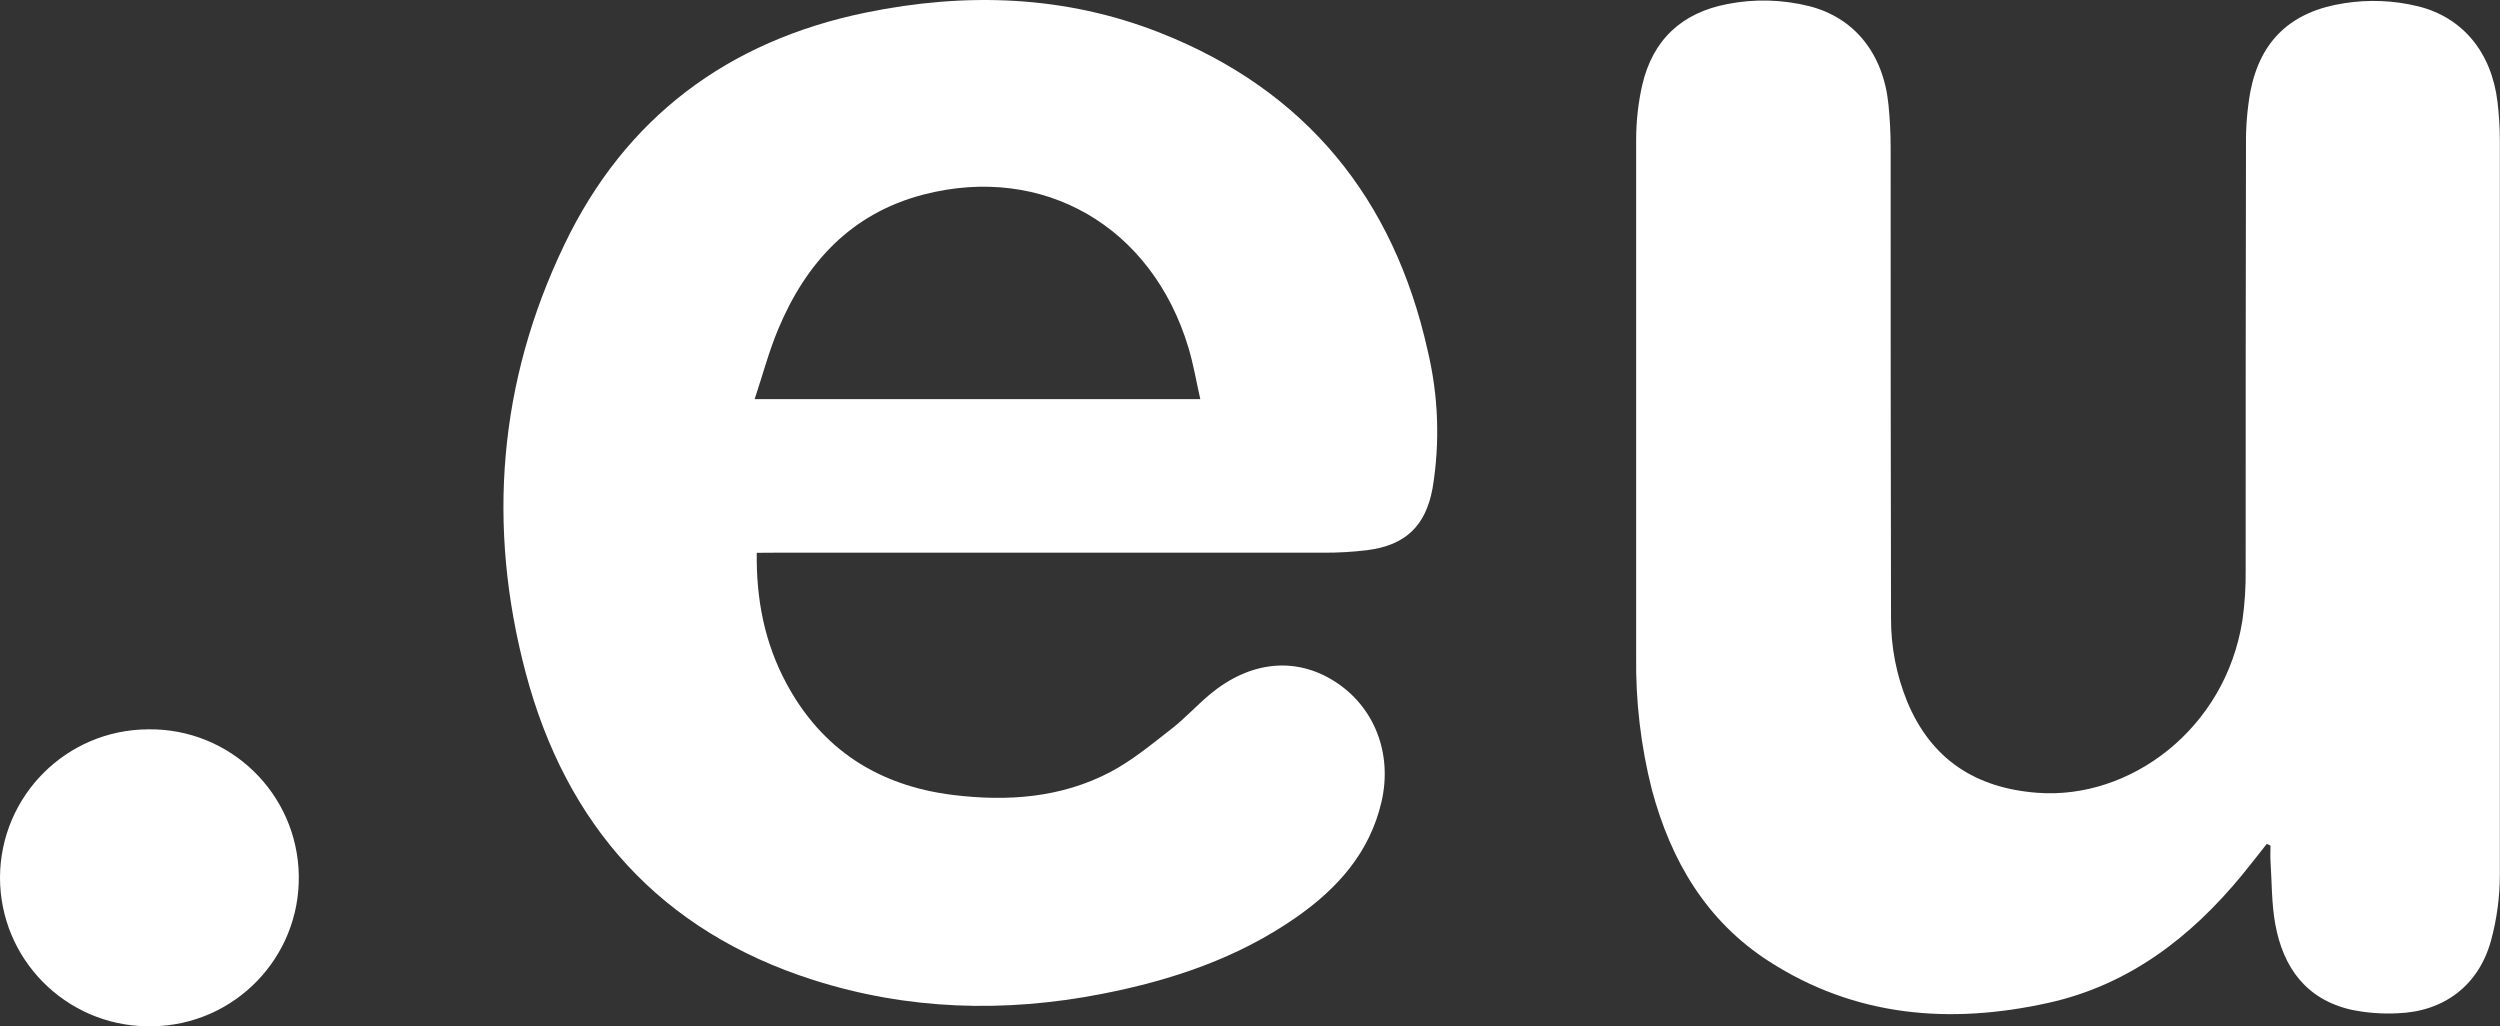 <?xml version="1.0" encoding="utf-8"?>
<!-- Generator: Adobe Illustrator 22.1.0, SVG Export Plug-In . SVG Version: 6.00 Build 0)  -->
<svg version="1.1" id="Layer_1" xmlns="http://www.w3.org/2000/svg" xmlns:xlink="http://www.w3.org/1999/xlink" x="0px" y="0px"
	 viewBox="0 0 473.99 194.57" style="enable-background:new 0 0 473.99 194.57;" xml:space="preserve">
<rect x="0" y="0" width="473.99" height="194.57" fill="#333333" stroke="none"/>
<style type="text/css">
	.st0{fill:#FFFFFF;}
</style>
<g id="Q4ramF.tif">
	<path class="st0" d="M143.48,104.81c-0.12,8.89,1.51,17.07,5.56,24.65c6.76,12.67,17.57,19.52,31.64,21.26
		c10.32,1.27,20.52,0.56,29.88-4.37c4.09-2.16,7.74-5.2,11.42-8.06c2.61-2,4.86-4.51,7.4-6.63c7.56-6.3,16.15-7.19,23.54-2.55
		c7.65,4.8,11.14,13.73,9,22.94c-2.22,9.55-8.26,16.32-16,21.76c-11.17,7.84-23.81,12.06-37.06,14.64
		c-18.43,3.59-36.75,3.06-54.66-2.65c-28.95-9.24-46.89-29.33-54.55-58.32C92.3,99.73,94.5,72.37,107,46.39
		c11.53-24.09,31-38.64,57.18-44.01c18.94-3.88,37.76-3.3,55.88,3.88c27.56,10.91,44.16,31.36,50.6,60.12
		c2.06,8.58,2.39,17.48,0.95,26.18c-1.29,7.15-5.15,10.84-12.41,11.75c-2.71,0.33-5.45,0.49-8.18,0.48c-34.81,0-69.62,0-104.43,0
		L143.48,104.81z M143.08,75.67h84.49c-0.77-3.41-1.3-6.6-2.22-9.67c-6.89-23.07-27.54-35-50.27-29.11
		c-13.71,3.58-22.28,12.91-27.56,25.58C145.77,66.67,144.59,71.12,143.08,75.67z"/>
	<path class="st0" d="M429.77,160c-1.55,1.95-3.07,3.93-4.65,5.86c-9.77,11.88-21.53,20.92-36.8,24.29
		c-18.59,4.11-36.57,2.68-53-7.93c-11.85-7.66-18.51-19.05-22.11-32.42c-2.12-8.32-3.12-16.88-3-25.46c0-32.67,0-65.31,0-97.94
		c0.01-3.46,0.39-6.9,1.15-10.27c2-8.61,7.53-13.73,16.19-15.37c5.11-1,10.38-0.86,15.44,0.4c8.57,2.16,14.11,9,15.06,18.71
		c0.27,2.65,0.4,5.32,0.41,8c0,29.77,0,59.53,0.07,89.29c-0.03,5.43,1.01,10.81,3.06,15.84c4.56,11,13,16.43,24.69,17.31
		c17.48,1.33,35.65-12,38.88-32.73c0.44-3.14,0.65-6.31,0.61-9.48c0-26.88,0-53.76,0.06-80.64c-0.04-3.39,0.24-6.77,0.83-10.1
		c1.9-9.78,7.82-15.22,17.8-16.75c4.64-0.73,9.38-0.54,13.94,0.57c8.48,2.07,14,8.72,15.12,18.17c0.28,2.36,0.43,4.73,0.44,7.11
		c0,46.49,0,92.98,0,139.45c-0.01,4.24-0.58,8.46-1.71,12.55c-2.36,8.42-8.93,13.34-17.66,13.65c-2.95,0.15-5.9-0.07-8.79-0.67
		c-8.55-1.94-12.91-8-14.41-16.19c-0.72-3.94-0.65-8-0.91-12c-0.06-1,0-1.95,0-2.93L429.77,160z"/>
	<path class="st0" d="M0,166.34c0.08-15.47,12.59-27.98,28.06-28.06c15.54-0.24,28.34,12.16,28.59,27.71s-12.16,28.34-27.71,28.59
		c-0.35,0.01-0.7,0-1.05,0C12.43,194.39-0.01,181.8,0,166.34z"/>
</g>
</svg>

